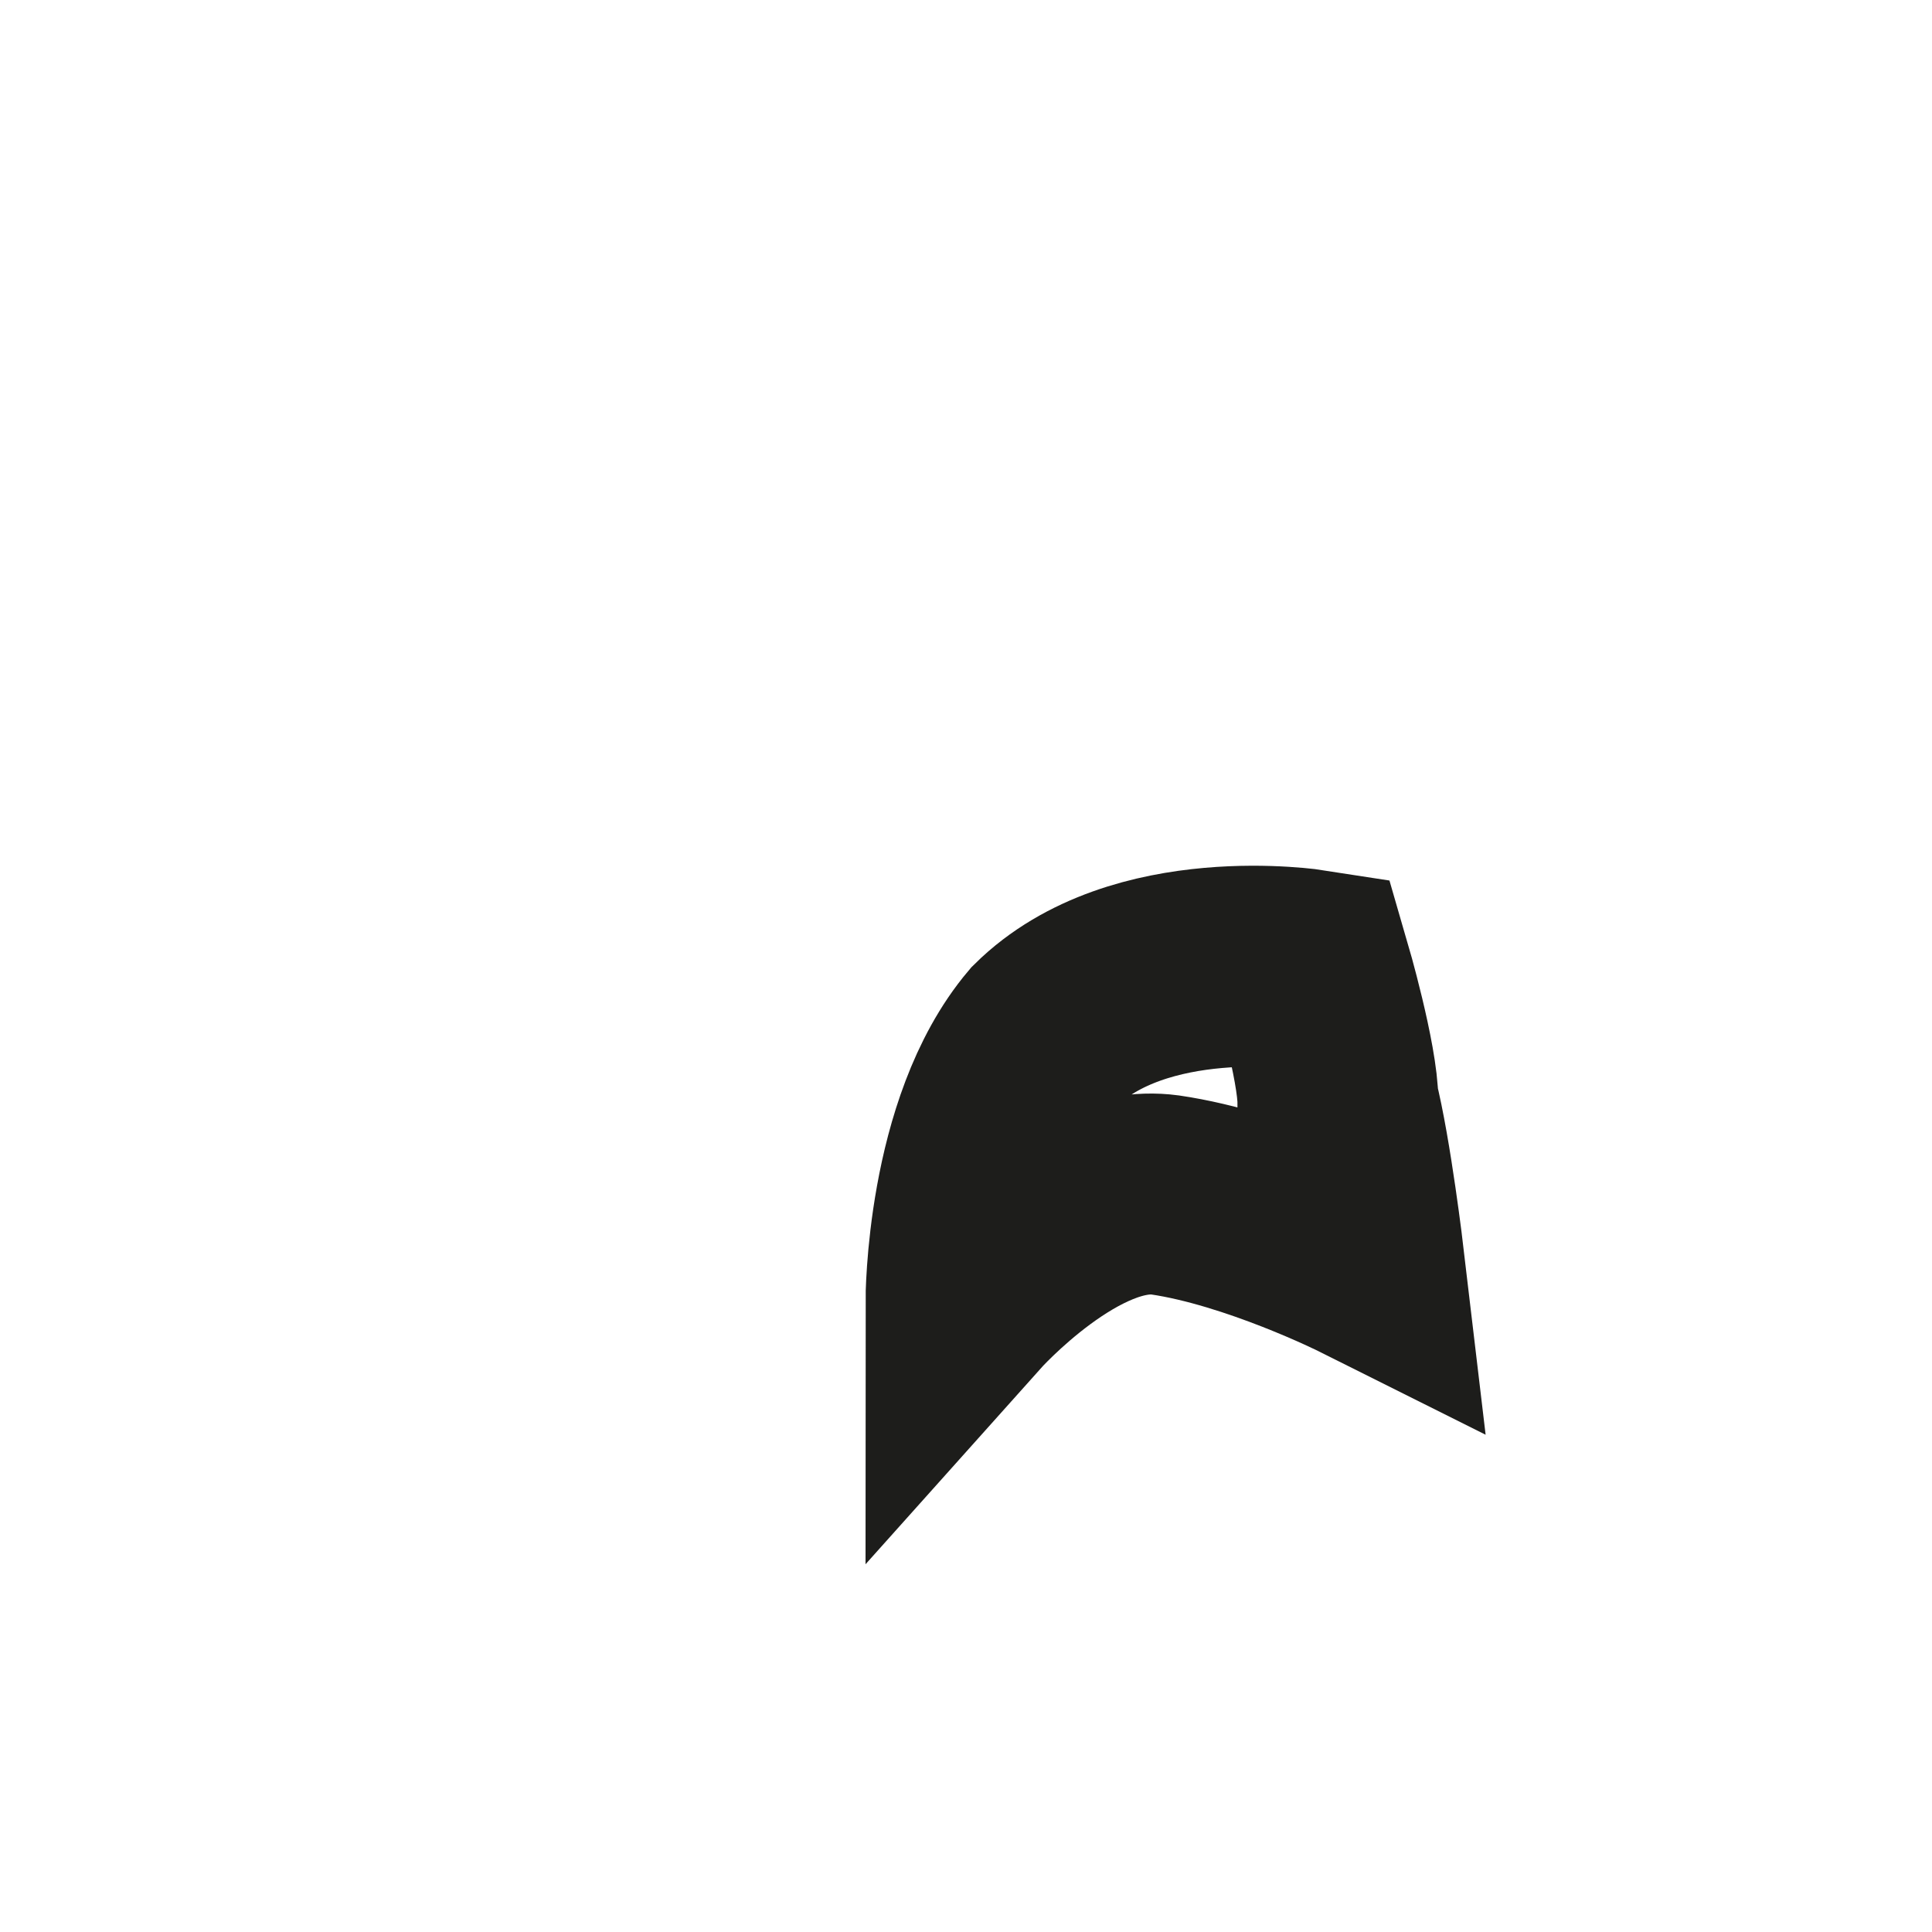 <?xml version="1.0" encoding="utf-8"?>
<svg xmlns="http://www.w3.org/2000/svg" fill="none" height="100%" overflow="visible" preserveAspectRatio="none" style="display: block;" viewBox="0 0 2 2" width="100%">
<path d="M1.357 1.004C1.357 1.004 1.179 0.976 1.082 1.072C1 1.169 1 1.347 1 1.347C1 1.347 1.11 1.224 1.206 1.237C1.302 1.251 1.412 1.306 1.412 1.306C1.412 1.306 1.399 1.196 1.385 1.141C1.385 1.1 1.357 1.004 1.357 1.004Z" id="Vector" stroke="#1D1D1B" stroke-miterlimit="3.864" stroke-width="0.208"/>
</svg>